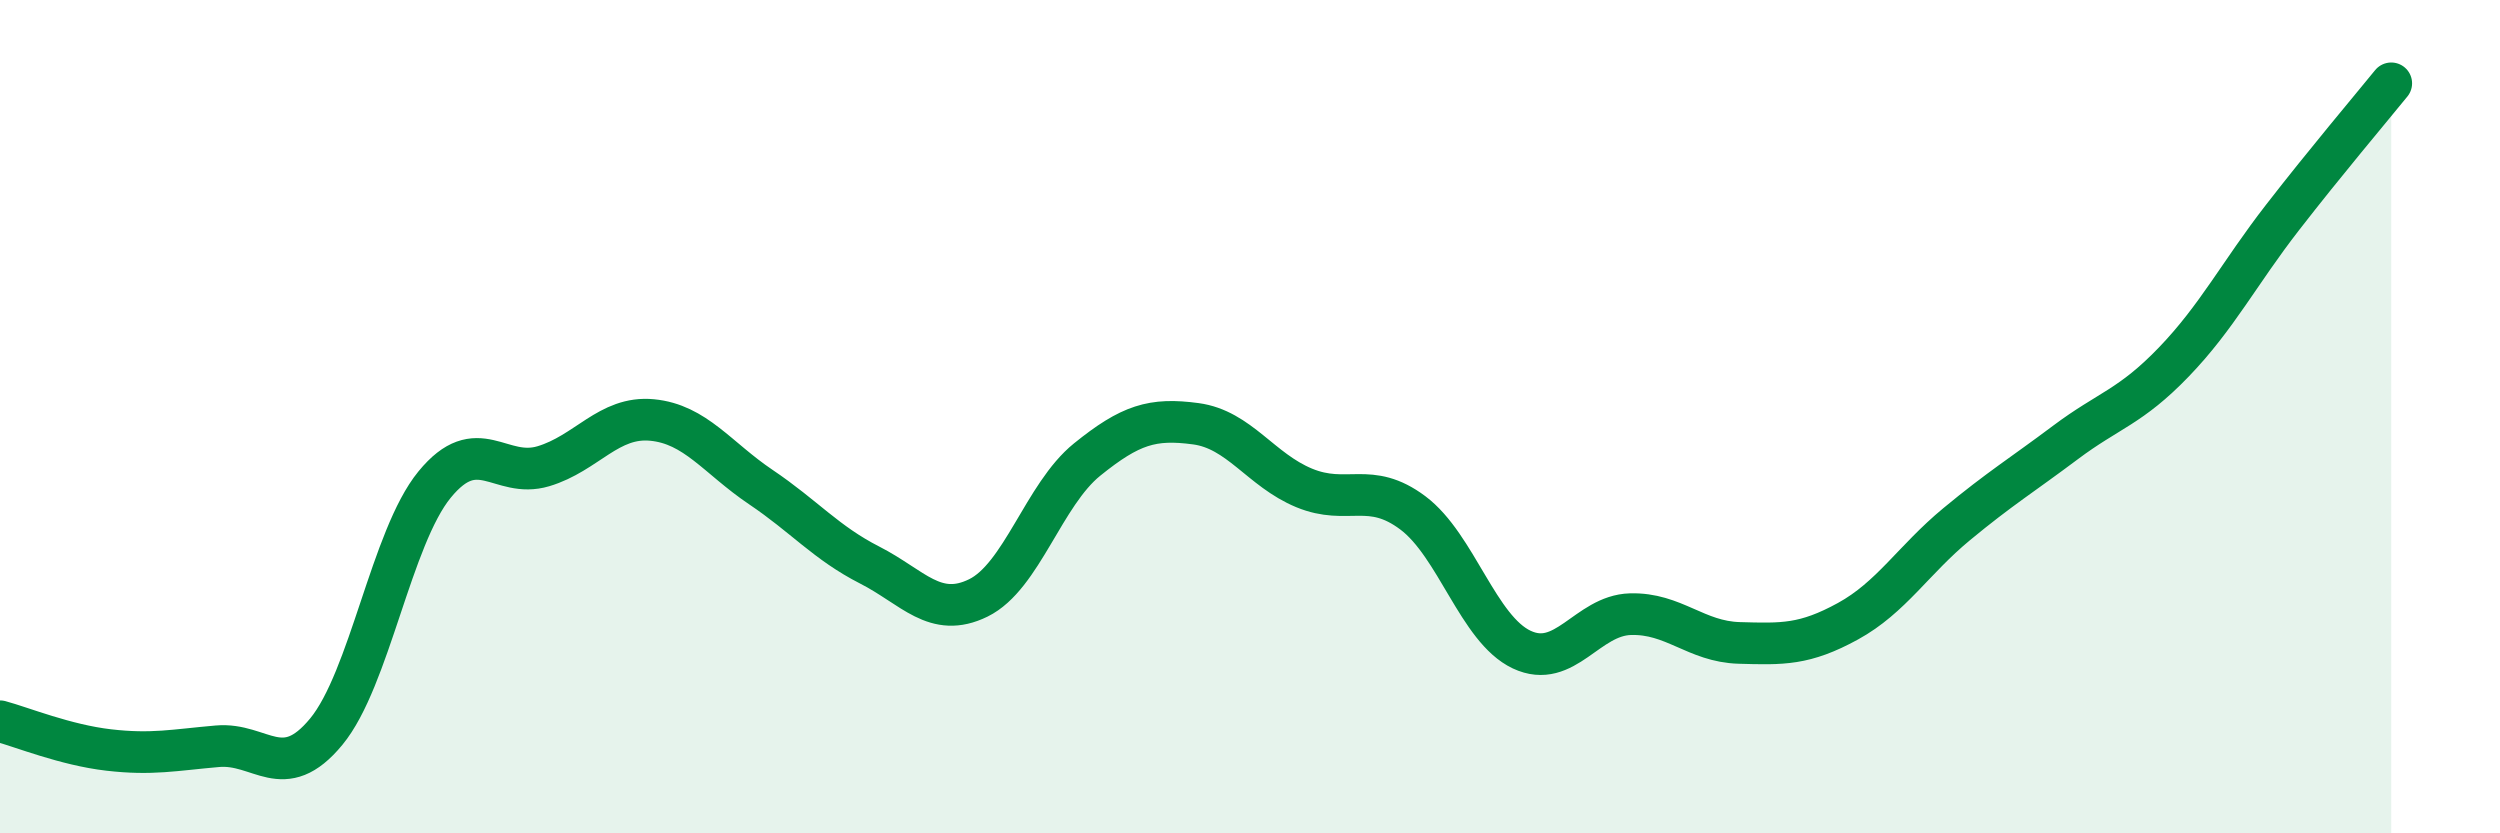 
    <svg width="60" height="20" viewBox="0 0 60 20" xmlns="http://www.w3.org/2000/svg">
      <path
        d="M 0,17.31 C 0.52,17.45 1.57,17.88 2.61,18 C 3.65,18.12 4.18,18 5.22,17.91 C 6.26,17.82 6.79,18.82 7.83,17.56 C 8.87,16.3 9.39,12.9 10.43,11.63 C 11.47,10.36 12,11.5 13.04,11.19 C 14.08,10.88 14.61,9.98 15.65,10.08 C 16.69,10.18 17.22,10.99 18.26,11.69 C 19.3,12.39 19.83,13.03 20.87,13.56 C 21.91,14.09 22.44,14.86 23.48,14.35 C 24.52,13.84 25.05,11.87 26.09,11.03 C 27.13,10.19 27.66,10.03 28.7,10.17 C 29.74,10.31 30.26,11.28 31.3,11.71 C 32.34,12.14 32.87,11.53 33.91,12.31 C 34.95,13.09 35.48,15.1 36.52,15.59 C 37.56,16.08 38.09,14.77 39.13,14.74 C 40.17,14.71 40.7,15.4 41.74,15.43 C 42.78,15.46 43.31,15.48 44.35,14.91 C 45.39,14.34 45.92,13.44 46.96,12.58 C 48,11.72 48.53,11.4 49.57,10.62 C 50.61,9.84 51.13,9.77 52.17,8.69 C 53.21,7.61 53.74,6.56 54.78,5.22 C 55.82,3.88 56.87,2.64 57.39,2L57.39 20L0 20Z"
        fill="#008740"
        opacity="0.1"
        stroke-linecap="round"
        stroke-linejoin="round"
      />
      <path
        d="M 0,17.31 C 0.52,17.45 1.57,17.88 2.61,18 C 3.65,18.12 4.18,18 5.22,17.91 C 6.26,17.82 6.79,18.82 7.83,17.56 C 8.87,16.3 9.39,12.9 10.43,11.63 C 11.47,10.36 12,11.5 13.04,11.19 C 14.08,10.88 14.61,9.98 15.65,10.08 C 16.69,10.18 17.22,10.99 18.26,11.69 C 19.3,12.39 19.83,13.03 20.87,13.56 C 21.91,14.09 22.44,14.86 23.48,14.35 C 24.52,13.84 25.05,11.87 26.09,11.03 C 27.13,10.19 27.66,10.03 28.7,10.17 C 29.74,10.31 30.26,11.28 31.3,11.71 C 32.34,12.14 32.87,11.53 33.91,12.31 C 34.95,13.09 35.48,15.1 36.52,15.59 C 37.56,16.08 38.09,14.77 39.13,14.74 C 40.17,14.71 40.7,15.4 41.74,15.43 C 42.78,15.46 43.31,15.48 44.35,14.91 C 45.39,14.34 45.92,13.44 46.96,12.58 C 48,11.72 48.53,11.4 49.57,10.62 C 50.61,9.84 51.13,9.77 52.17,8.69 C 53.21,7.61 53.74,6.56 54.78,5.22 C 55.82,3.88 56.87,2.64 57.39,2"
        stroke="#008740"
        stroke-width="1"
        fill="none"
        stroke-linecap="round"
        stroke-linejoin="round"
      />
    </svg>
  